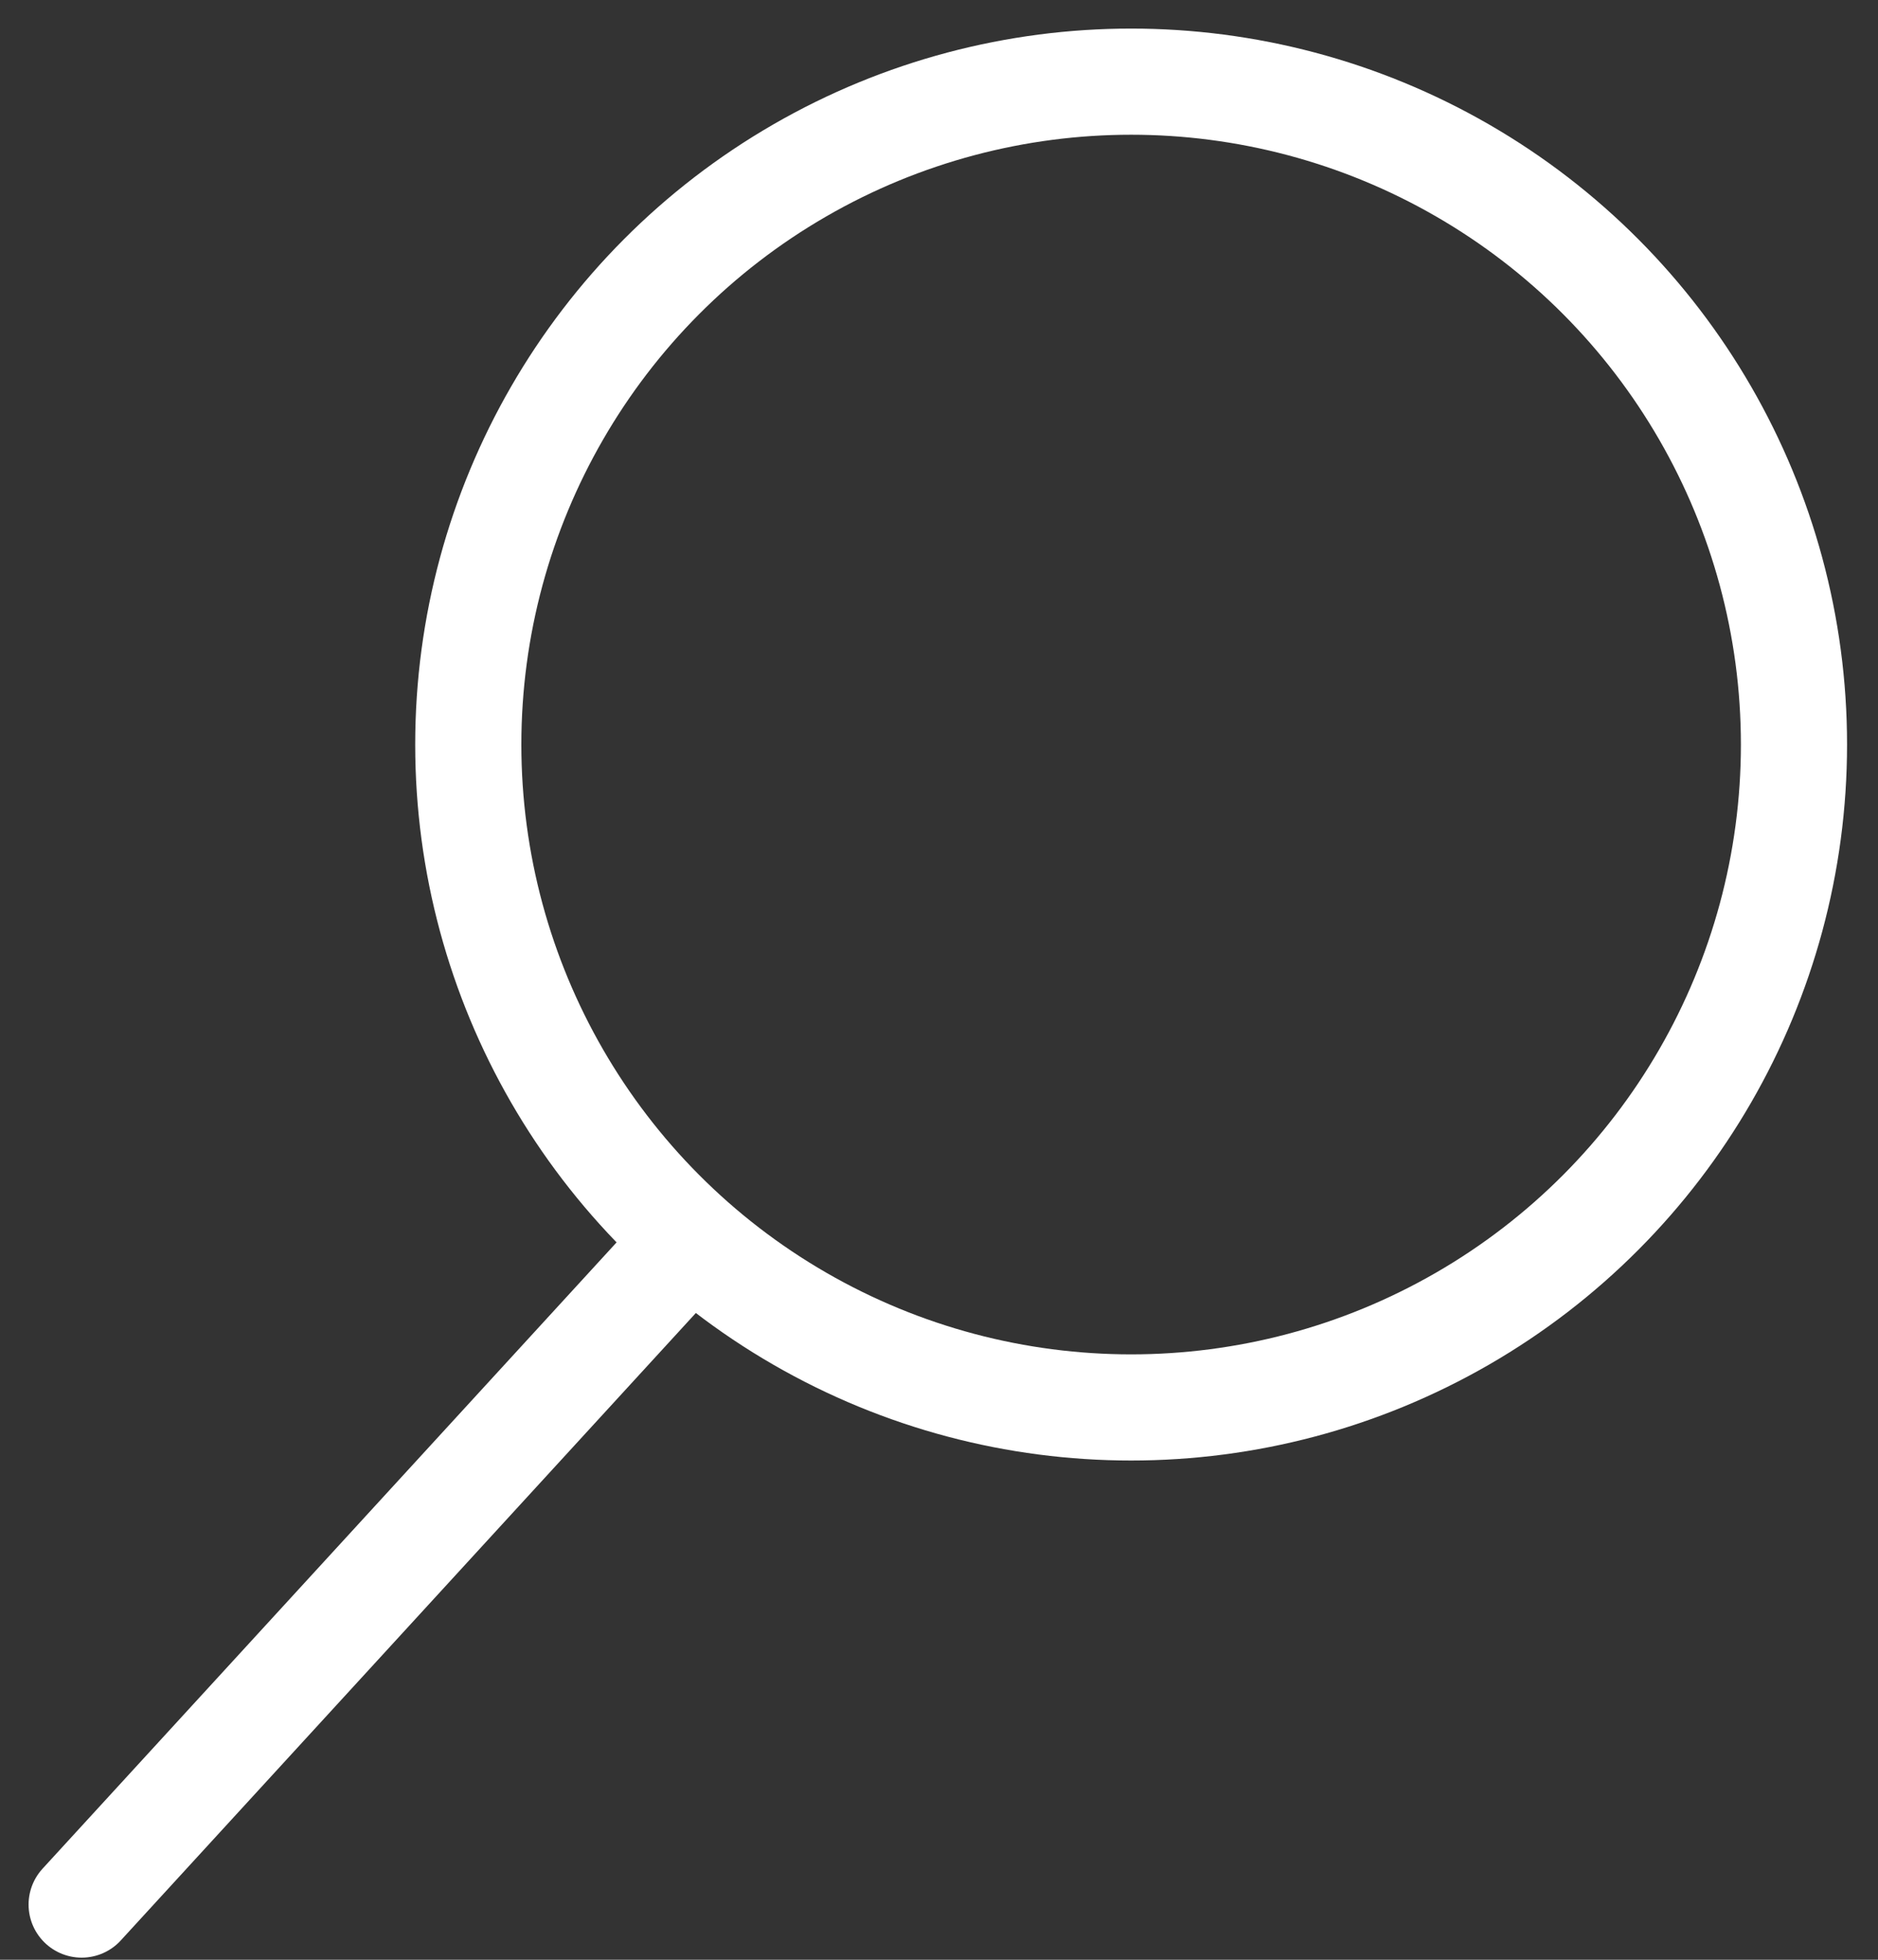 <svg width="23" height="24" viewBox="0 0 23 24" fill="none" xmlns="http://www.w3.org/2000/svg">
<rect x="0" y="0" width="23" height="24" fill="#333333" stroke="none"/>
<path d="M8.441 15.206L1 23.324" stroke="white" stroke-width="1.3" stroke-linecap="round"/>
<circle cx="13.853" cy="9.118" r="8.118" stroke="white" stroke-width="1.3"/>
</svg>
